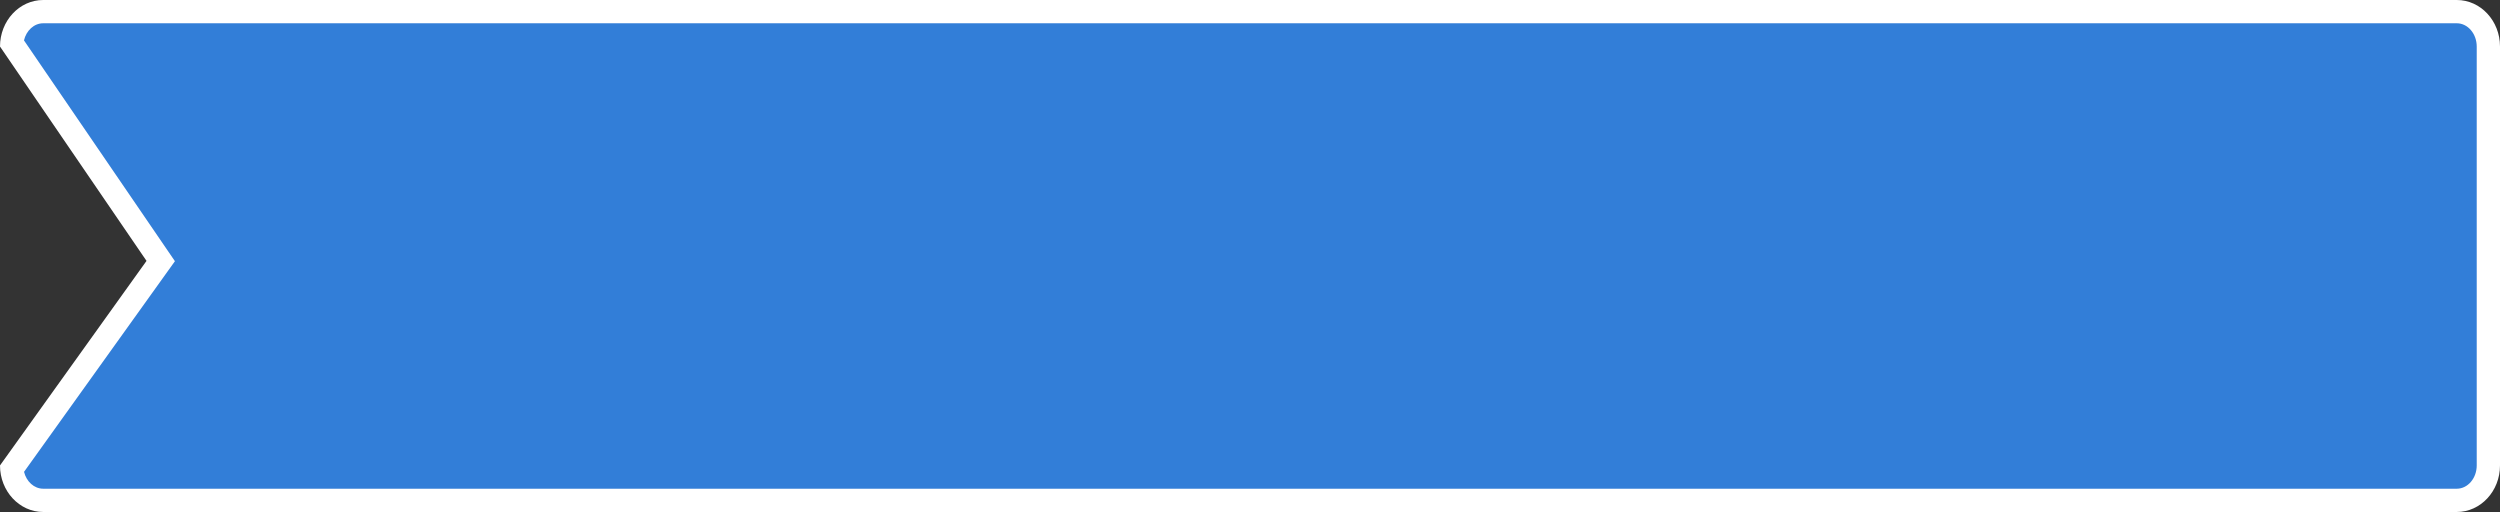 <svg xmlns="http://www.w3.org/2000/svg" width="322.274" height="66" viewBox="0 0 322.274 66">
  <rect x="0" y="0" width="322.274" height="66" fill="#333333" stroke="none"/>
  <g id="パス_465" data-name="パス 465" fill="#327ed8">
    <path d="M 316.702 64.5 L 5.572 64.5 C 3.465 64.5 1.727 62.722 1.52 60.453 L 20.107 34.504 L 20.718 33.651 L 20.126 32.784 L 1.519 5.564 C 1.718 3.287 3.46 1.5 5.572 1.5 L 316.702 1.5 C 318.948 1.5 320.774 3.519 320.774 6 L 320.774 60 C 320.774 62.481 318.948 64.5 316.702 64.5 Z" stroke="none"/>
    <path d="M 5.572 3 C 4.389 3 3.39 3.936 3.091 5.206 L 22.549 33.671 L 3.099 60.825 C 3.407 62.08 4.399 63 5.572 63 L 316.702 63 C 318.12 63 319.274 61.654 319.274 60 L 319.274 6 C 319.274 4.346 318.12 3 316.702 3 L 5.572 3 M 5.572 0 L 316.702 0 C 319.78 0 322.274 2.686 322.274 6 L 322.274 60 C 322.274 63.314 319.78 66 316.702 66 L 5.572 66 C 2.495 66 -3.0517578125e-05 63.314 -3.0517578125e-05 60 L 18.888 33.631 L -3.0517578125e-05 6 C -3.0517578125e-05 2.686 2.495 0 5.572 0 Z" stroke="none" fill="#fff"/>
  </g>
</svg>
